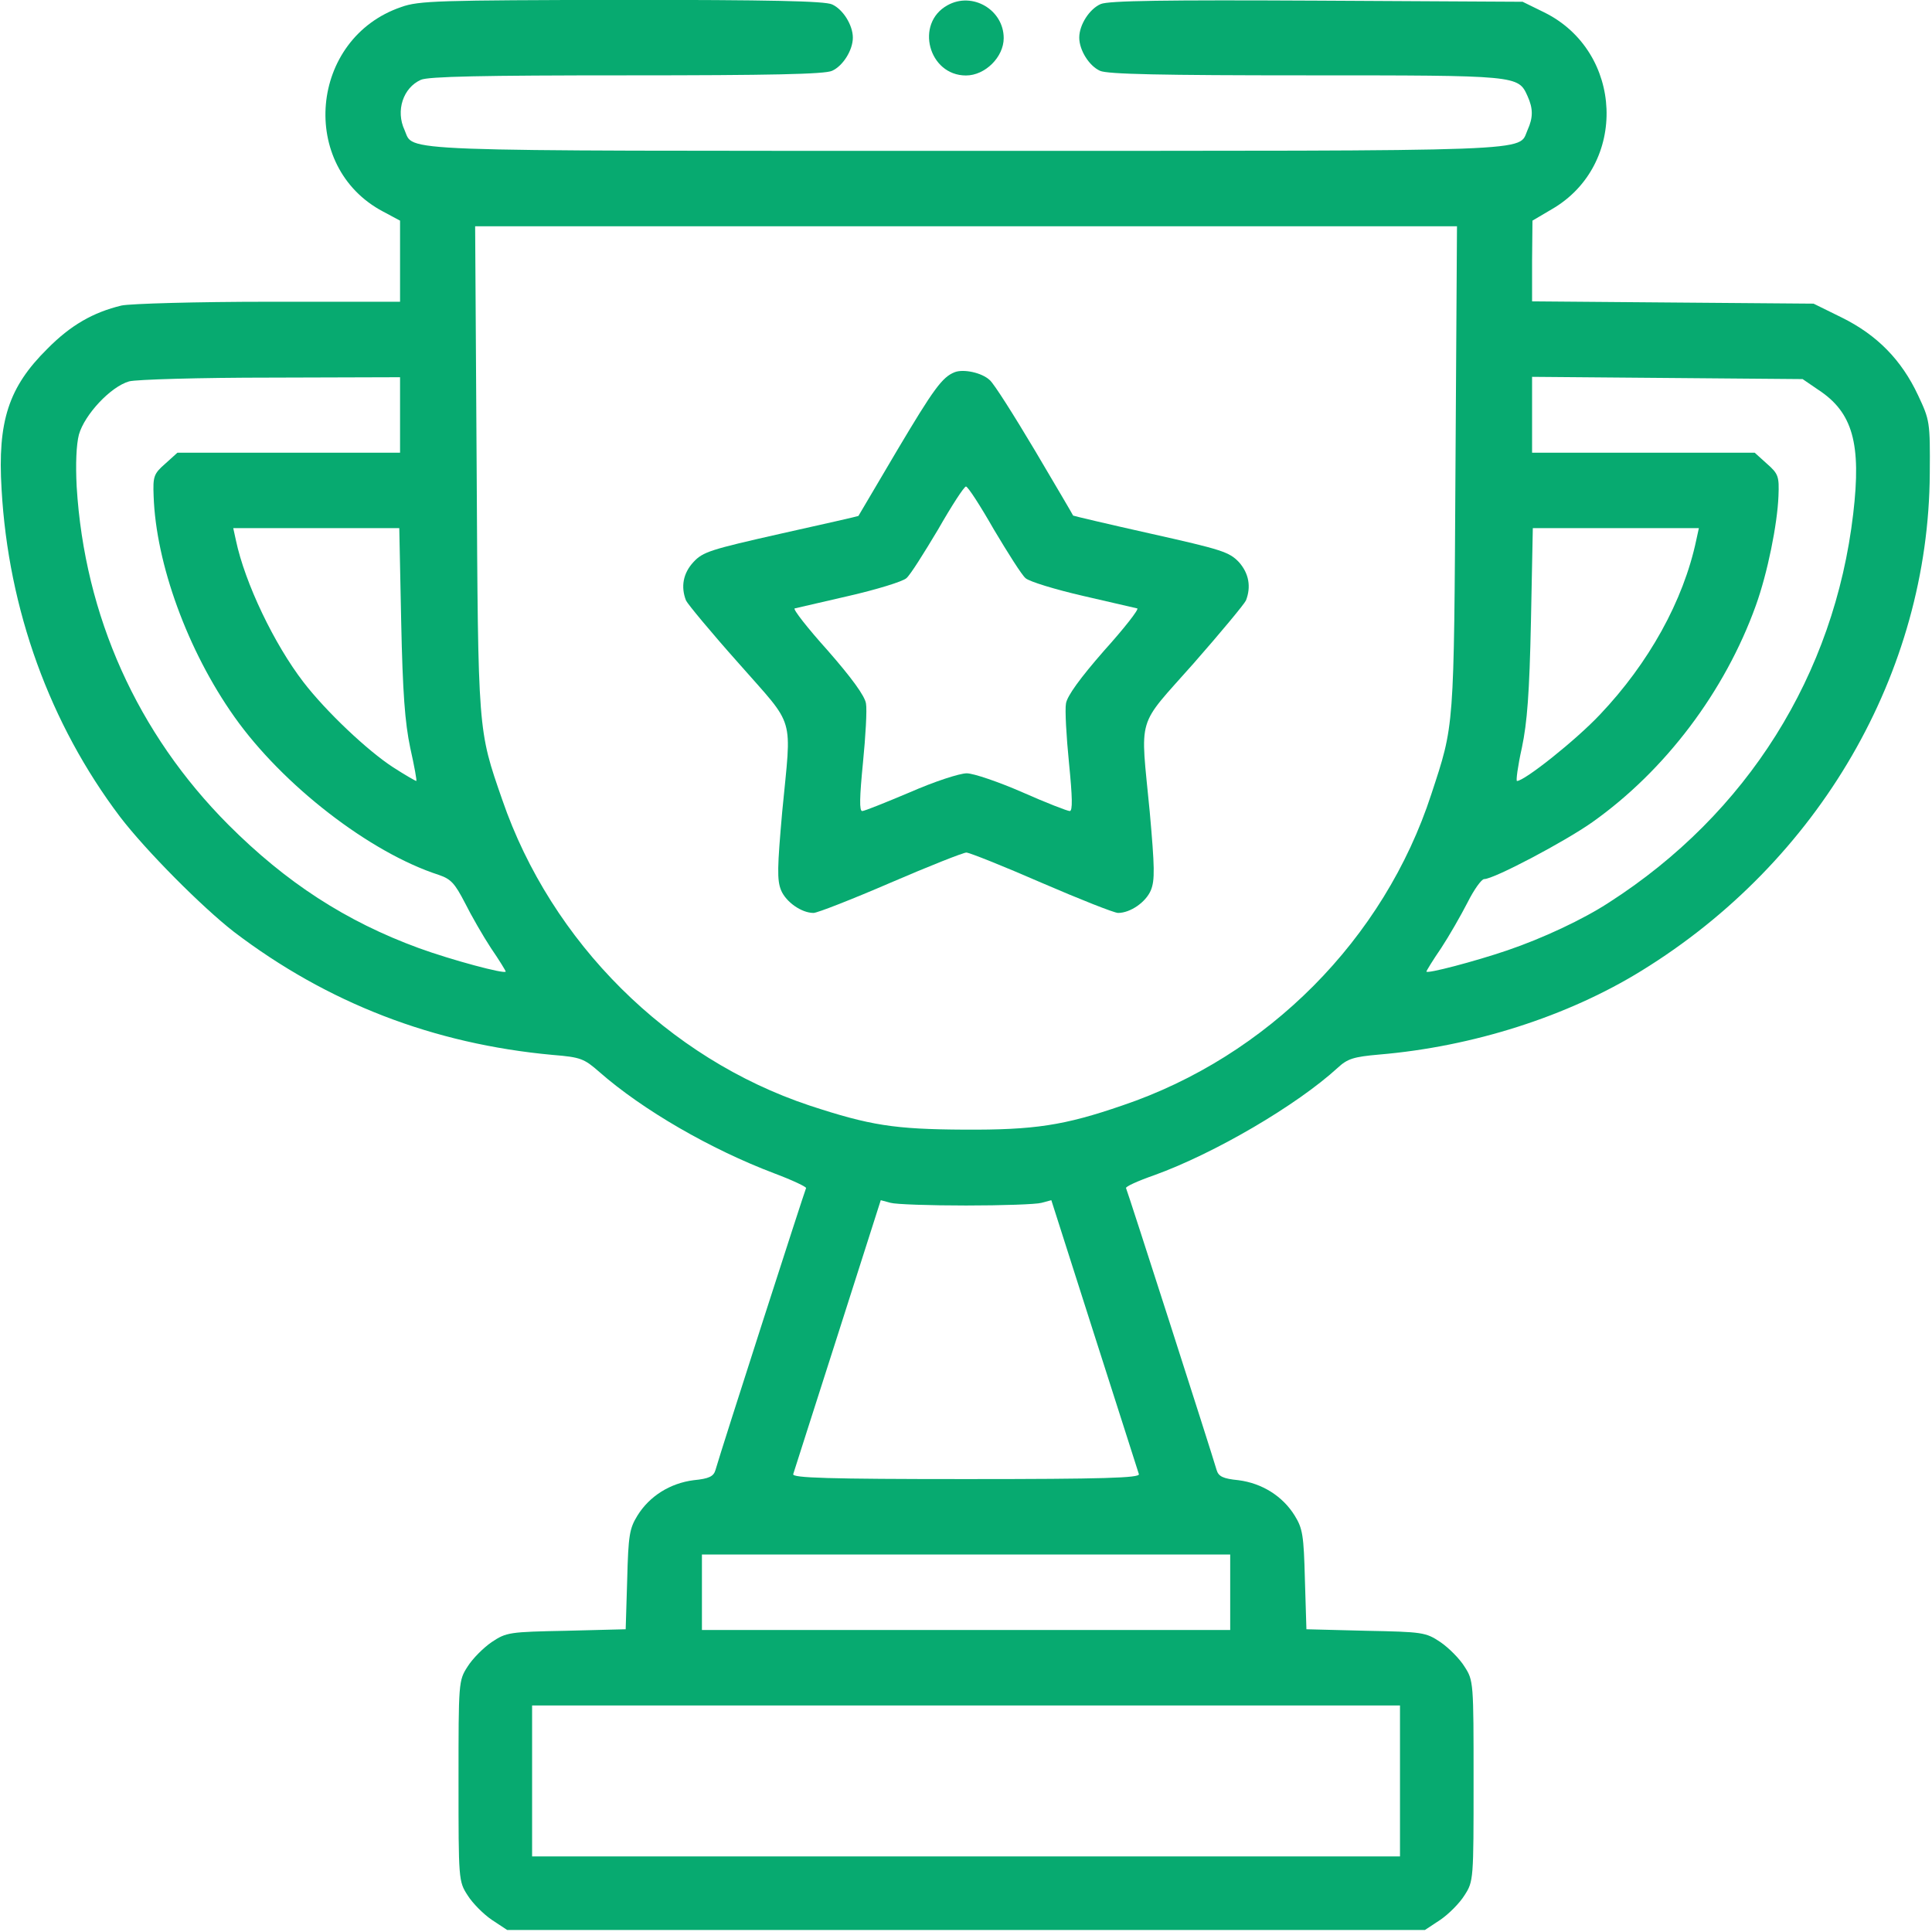 <svg width="60" height="60" viewBox="0 0 60 60" fill="none" xmlns="http://www.w3.org/2000/svg">
<g clip-path="url(#clip0_1_310)">
<path d="M12.459 0.219C9.611 1.191 9.259 5.176 11.896 6.57L12.424 6.852V8.105V9.371H8.357C6.095 9.371 4.056 9.43 3.775 9.488C2.896 9.699 2.193 10.098 1.467 10.836C0.271 12.02 -0.08 13.074 0.049 15.195C0.259 18.934 1.549 22.484 3.728 25.367C4.525 26.41 6.271 28.168 7.267 28.941C10.162 31.145 13.455 32.422 17.17 32.762C18.037 32.832 18.142 32.879 18.611 33.289C19.959 34.473 22.068 35.691 24.049 36.441C24.611 36.652 25.056 36.863 25.033 36.898C24.998 36.957 22.396 45.031 22.22 45.652C22.162 45.852 22.021 45.922 21.541 45.969C20.814 46.062 20.17 46.461 19.795 47.07C19.549 47.469 19.513 47.68 19.478 49.062L19.431 50.598L17.591 50.645C15.822 50.68 15.728 50.691 15.271 50.996C15.013 51.172 14.674 51.512 14.521 51.758C14.24 52.191 14.24 52.25 14.24 55.309C14.24 58.367 14.24 58.426 14.521 58.859C14.674 59.105 15.013 59.445 15.271 59.621L15.752 59.938H30.002H44.252L44.732 59.621C44.99 59.445 45.33 59.105 45.482 58.859C45.763 58.426 45.763 58.367 45.763 55.309C45.763 52.25 45.763 52.191 45.482 51.758C45.33 51.512 44.99 51.172 44.732 50.996C44.275 50.691 44.181 50.68 42.412 50.645L40.572 50.598L40.525 49.062C40.49 47.68 40.455 47.469 40.209 47.07C39.834 46.461 39.189 46.062 38.463 45.969C37.982 45.922 37.842 45.852 37.783 45.652C37.595 45.008 35.006 36.957 34.97 36.898C34.947 36.852 35.334 36.676 35.838 36.5C37.724 35.82 40.279 34.32 41.545 33.16C41.849 32.879 42.037 32.82 42.834 32.75C45.74 32.504 48.681 31.566 50.978 30.148C56.498 26.75 59.896 20.891 59.931 14.703C59.943 13.098 59.931 13.051 59.568 12.277C59.053 11.176 58.291 10.402 57.201 9.863L56.322 9.43L51.951 9.395L47.58 9.359V8.105L47.592 6.852L48.189 6.5C50.568 5.129 50.428 1.602 47.955 0.383L47.287 0.055L40.9 0.02C36.224 -0.004 34.431 0.02 34.185 0.125C33.834 0.277 33.517 0.77 33.517 1.168C33.517 1.555 33.822 2.047 34.162 2.199C34.385 2.305 36.084 2.34 40.56 2.34C47.17 2.34 47.146 2.34 47.439 2.984C47.615 3.371 47.615 3.652 47.439 4.039C47.135 4.719 48.107 4.684 30.002 4.684C11.896 4.684 12.869 4.719 12.564 4.039C12.283 3.441 12.517 2.727 13.068 2.48C13.291 2.375 14.99 2.34 19.455 2.34C23.92 2.34 25.619 2.305 25.841 2.199C26.181 2.047 26.486 1.555 26.486 1.168C26.486 0.781 26.181 0.289 25.841 0.137C25.619 0.031 23.896 -0.004 19.302 -0.004C13.631 0.008 13.009 0.02 12.459 0.219ZM45.201 14.551C45.154 22.73 45.166 22.484 44.451 24.664C42.986 29.164 39.365 32.809 34.853 34.332C33.049 34.953 32.123 35.094 29.943 35.082C27.775 35.07 27.025 34.953 25.138 34.332C20.744 32.867 17.123 29.27 15.599 24.84C14.838 22.648 14.849 22.777 14.803 14.551L14.756 7.027H30.002H45.248L45.201 14.551ZM12.424 12.887V14.059H8.967H5.51L5.135 14.398C4.771 14.715 4.748 14.797 4.771 15.406C4.842 17.504 5.826 20.211 7.279 22.262C8.779 24.383 11.486 26.48 13.631 27.172C14.006 27.301 14.123 27.43 14.439 28.039C14.638 28.438 15.002 29.07 15.248 29.445C15.506 29.82 15.705 30.148 15.705 30.172C15.705 30.266 14.006 29.809 13.009 29.445C10.736 28.613 8.884 27.406 7.092 25.613C4.267 22.777 2.627 19.133 2.381 15.113C2.345 14.41 2.369 13.812 2.451 13.496C2.627 12.875 3.435 12.008 4.01 11.844C4.22 11.785 6.201 11.727 8.416 11.727L12.424 11.715V12.887ZM56.463 12.102C57.541 12.805 57.81 13.777 57.553 15.957C56.967 20.961 54.26 25.273 49.97 28.027C49.162 28.555 47.908 29.141 46.806 29.516C45.81 29.855 44.299 30.254 44.299 30.172C44.299 30.148 44.498 29.82 44.756 29.445C45.002 29.07 45.365 28.438 45.576 28.027C45.775 27.629 46.01 27.301 46.092 27.301C46.396 27.301 48.611 26.129 49.455 25.531C51.717 23.926 53.568 21.477 54.529 18.805C54.892 17.797 55.197 16.285 55.232 15.406C55.256 14.797 55.232 14.715 54.869 14.398L54.494 14.059H51.037H47.58V12.887V11.703L51.775 11.738L55.982 11.773L56.463 12.102ZM12.459 19.297C12.506 21.535 12.576 22.438 12.74 23.223C12.869 23.797 12.951 24.254 12.928 24.254C12.904 24.254 12.576 24.066 12.213 23.832C11.416 23.316 10.127 22.098 9.424 21.184C8.521 20.012 7.607 18.113 7.326 16.777L7.244 16.402H9.822H12.4L12.459 19.297ZM52.678 16.777C52.279 18.664 51.201 20.598 49.689 22.191C48.939 22.988 47.345 24.254 47.111 24.254C47.076 24.254 47.135 23.797 47.263 23.223C47.428 22.438 47.498 21.535 47.545 19.297L47.603 16.402H50.181H52.76L52.678 16.777ZM30.002 37.438C31.127 37.438 32.181 37.402 32.345 37.355L32.65 37.273L33.986 41.457C34.724 43.754 35.345 45.711 35.369 45.781C35.404 45.898 34.279 45.934 30.002 45.934C25.724 45.934 24.599 45.898 24.634 45.781C24.658 45.711 25.279 43.754 26.017 41.457L27.353 37.273L27.658 37.355C27.822 37.402 28.877 37.438 30.002 37.438ZM38.205 49.449V50.621H30.002H21.799V49.449V48.277H30.002H38.205V49.449ZM43.478 55.309V57.652H30.002H16.525V55.309V52.965H30.002H43.478V55.309Z" fill="#07AA70"/>
<path d="M29.648 11.559C29.261 11.711 28.991 12.086 27.855 13.996C27.21 15.086 26.671 16 26.659 16.023C26.648 16.035 25.558 16.281 24.245 16.574C22.066 17.066 21.831 17.137 21.538 17.453C21.21 17.805 21.14 18.227 21.304 18.648C21.351 18.754 22.089 19.645 22.945 20.605C24.726 22.633 24.585 22.152 24.292 25.211C24.14 26.934 24.128 27.332 24.257 27.648C24.409 28.012 24.89 28.352 25.265 28.352C25.382 28.352 26.46 27.93 27.655 27.414C28.851 26.898 29.917 26.477 30.011 26.477C30.105 26.477 31.159 26.898 32.343 27.414C33.538 27.93 34.605 28.352 34.722 28.352C35.109 28.352 35.589 28.012 35.741 27.648C35.87 27.332 35.859 26.934 35.706 25.211C35.413 22.152 35.273 22.633 37.066 20.605C37.909 19.645 38.648 18.754 38.694 18.648C38.859 18.227 38.788 17.805 38.472 17.453C38.167 17.137 37.933 17.066 35.741 16.574C34.429 16.281 33.339 16.023 33.327 16.012C33.327 16 32.788 15.086 32.144 13.996C31.488 12.895 30.866 11.91 30.738 11.805C30.491 11.57 29.917 11.453 29.648 11.559ZM30.866 16.445C31.3 17.172 31.734 17.863 31.851 17.957C31.968 18.062 32.777 18.309 33.644 18.508C34.511 18.707 35.261 18.883 35.319 18.895C35.378 18.918 34.921 19.504 34.288 20.207C33.55 21.051 33.14 21.613 33.105 21.848C33.069 22.035 33.116 22.867 33.198 23.688C33.304 24.754 33.316 25.188 33.222 25.188C33.152 25.188 32.484 24.93 31.745 24.602C31.019 24.285 30.234 24.016 30.023 24.016C29.8 24.016 29.015 24.273 28.265 24.602C27.515 24.918 26.847 25.188 26.777 25.188C26.683 25.188 26.695 24.754 26.8 23.688C26.882 22.867 26.929 22.035 26.894 21.848C26.859 21.613 26.448 21.051 25.71 20.207C25.077 19.504 24.62 18.918 24.679 18.895C24.738 18.883 25.488 18.707 26.355 18.508C27.222 18.309 28.03 18.062 28.148 17.957C28.265 17.863 28.698 17.172 29.132 16.445C29.554 15.707 29.941 15.109 29.999 15.109C30.058 15.109 30.445 15.707 30.866 16.445Z" fill="#07AA70"/>
<path d="M29.424 0.164C28.405 0.727 28.838 2.344 29.999 2.344C30.596 2.344 31.171 1.77 31.171 1.184C31.171 0.305 30.198 -0.27 29.424 0.164Z" fill="#07AA70"/>
</g>
<defs>
<clipPath id="clip0_1_310">
<rect width="60" height="60" fill="white"/>
</clipPath>
</defs>
</svg>
